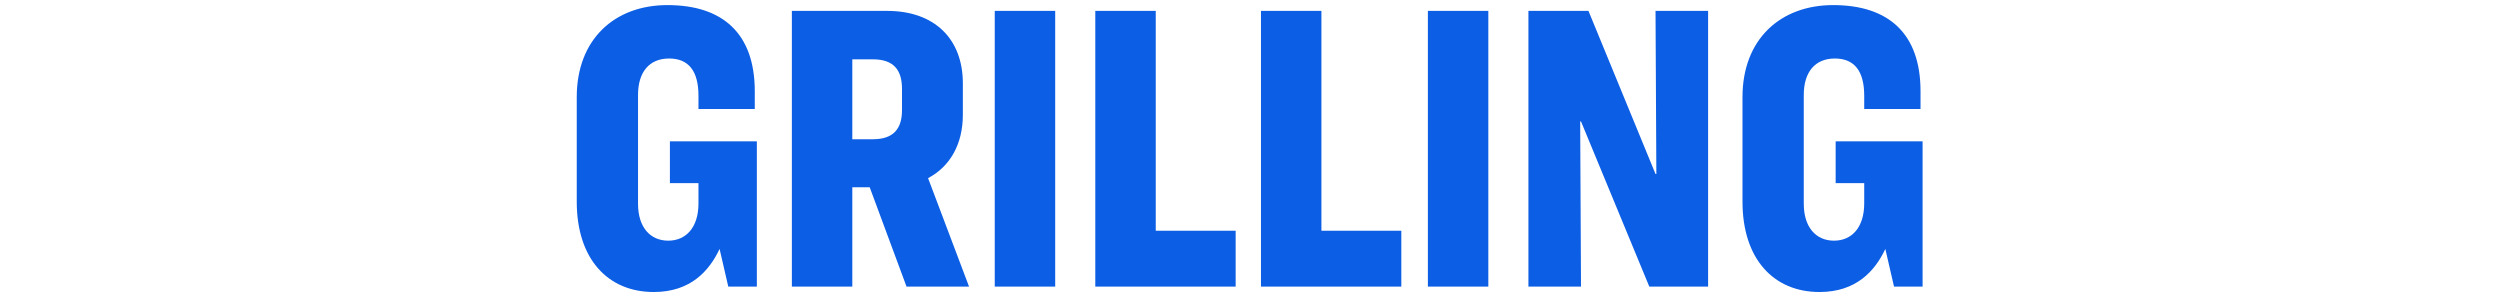 <svg width="157" height="19" viewBox="0 0 157 19" fill="none" xmlns="http://www.w3.org/2000/svg">
<path d="M41.914 0.32C45.398 0.32 47.4 2.114 47.4 5.728V6.846H43.864V6.014C43.864 4.454 43.24 3.674 42.018 3.674C40.77 3.674 40.068 4.532 40.068 5.962V12.8C40.068 14.256 40.822 15.114 41.966 15.114C43.084 15.114 43.864 14.282 43.864 12.774V11.5H42.07V8.874H47.53V18H45.736L45.19 15.634C44.54 17.012 43.37 18.338 41.056 18.338C38.17 18.338 36.22 16.258 36.22 12.67V6.092C36.22 2.478 38.586 0.32 41.914 0.32ZM53.525 11.76V18H49.729V0.684H55.709C58.699 0.684 60.467 2.452 60.467 5.234V7.21C60.467 9.056 59.661 10.46 58.283 11.188L60.857 18H56.931L54.617 11.76H53.525ZM53.525 3.726V8.744H54.825C56.099 8.744 56.645 8.094 56.645 6.924V5.572C56.645 4.376 56.099 3.726 54.825 3.726H53.525ZM62.47 0.684H66.266V18H62.47V0.684ZM68.785 0.684H72.581V14.49H77.599V18H68.785V0.684ZM79.189 0.684H82.985V14.49H88.003V18H79.189V0.684ZM89.671 0.684H93.467V18H89.671V0.684ZM95.985 0.684H99.755L103.967 10.928H104.019L103.967 0.684H107.269V18H103.577L99.287 7.626H99.235L99.287 18H95.985V0.684ZM115.123 0.32C118.607 0.32 120.609 2.114 120.609 5.728V6.846H117.073V6.014C117.073 4.454 116.449 3.674 115.227 3.674C113.979 3.674 113.277 4.532 113.277 5.962V12.8C113.277 14.256 114.031 15.114 115.175 15.114C116.293 15.114 117.073 14.282 117.073 12.774V11.5H115.279V8.874H120.739V18H118.945L118.399 15.634C117.749 17.012 116.579 18.338 114.265 18.338C111.379 18.338 109.429 16.258 109.429 12.67V6.092C109.429 2.478 111.795 0.32 115.123 0.32Z" fill="#0C5EE5"/>
</svg>
